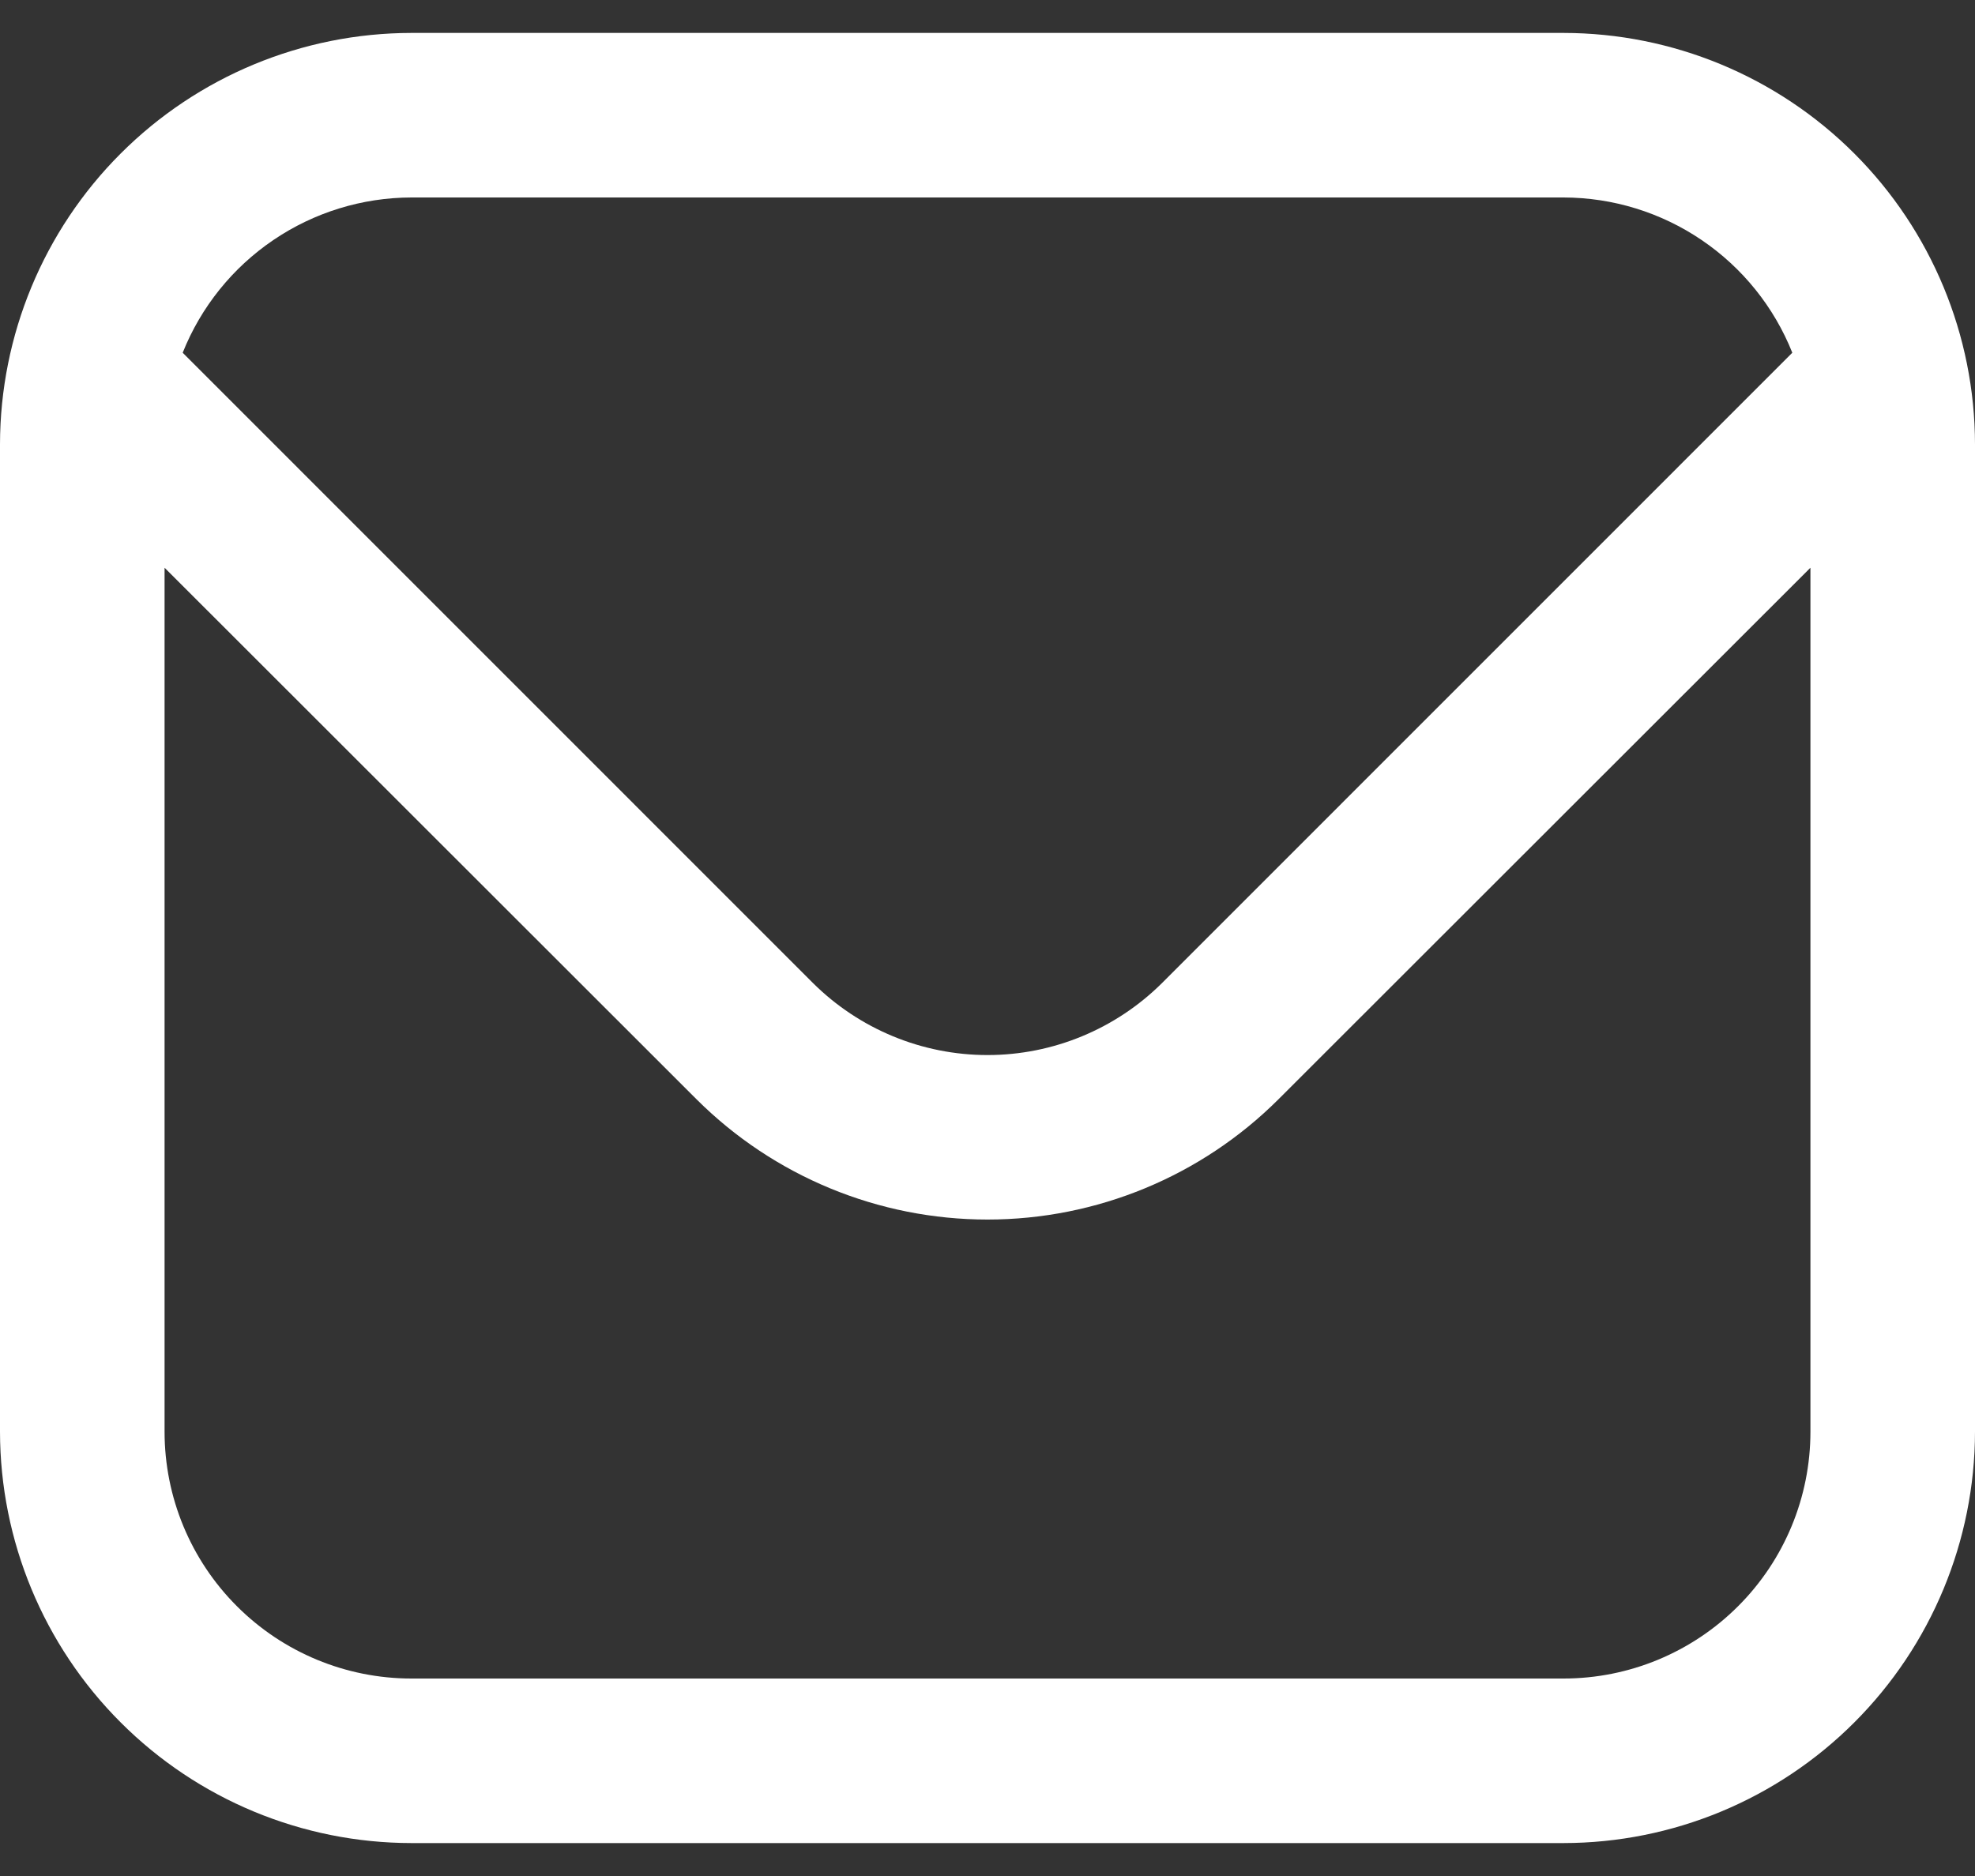 <svg width="40" height="38" viewBox="0 0 40 38" fill="none" xmlns="http://www.w3.org/2000/svg">
<rect x="0" y="0" width="40" height="38" fill="#333333" stroke="none"/>
<path d="M31.667 0.667H8.333C6.124 0.669 4.006 1.548 2.444 3.11C0.881 4.672 0.003 6.791 0 9L0 29C0.003 31.209 0.881 33.327 2.444 34.889C4.006 36.452 6.124 37.331 8.333 37.333H31.667C33.876 37.331 35.994 36.452 37.556 34.889C39.118 33.327 39.997 31.209 40 29V9C39.997 6.791 39.118 4.672 37.556 3.11C35.994 1.548 33.876 0.669 31.667 0.667ZM8.333 4H31.667C32.665 4.002 33.639 4.302 34.465 4.863C35.291 5.423 35.93 6.218 36.3 7.145L23.537 19.91C22.597 20.845 21.326 21.371 20 21.371C18.674 21.371 17.403 20.845 16.463 19.91L3.7 7.145C4.07 6.218 4.709 5.423 5.535 4.863C6.361 4.302 7.335 4.002 8.333 4ZM31.667 34H8.333C7.007 34 5.735 33.473 4.798 32.535C3.86 31.598 3.333 30.326 3.333 29V11.5L14.107 22.267C15.671 23.827 17.79 24.703 20 24.703C22.21 24.703 24.329 23.827 25.893 22.267L36.667 11.5V29C36.667 30.326 36.14 31.598 35.202 32.535C34.264 33.473 32.993 34 31.667 34Z" fill="white"/>
</svg>
